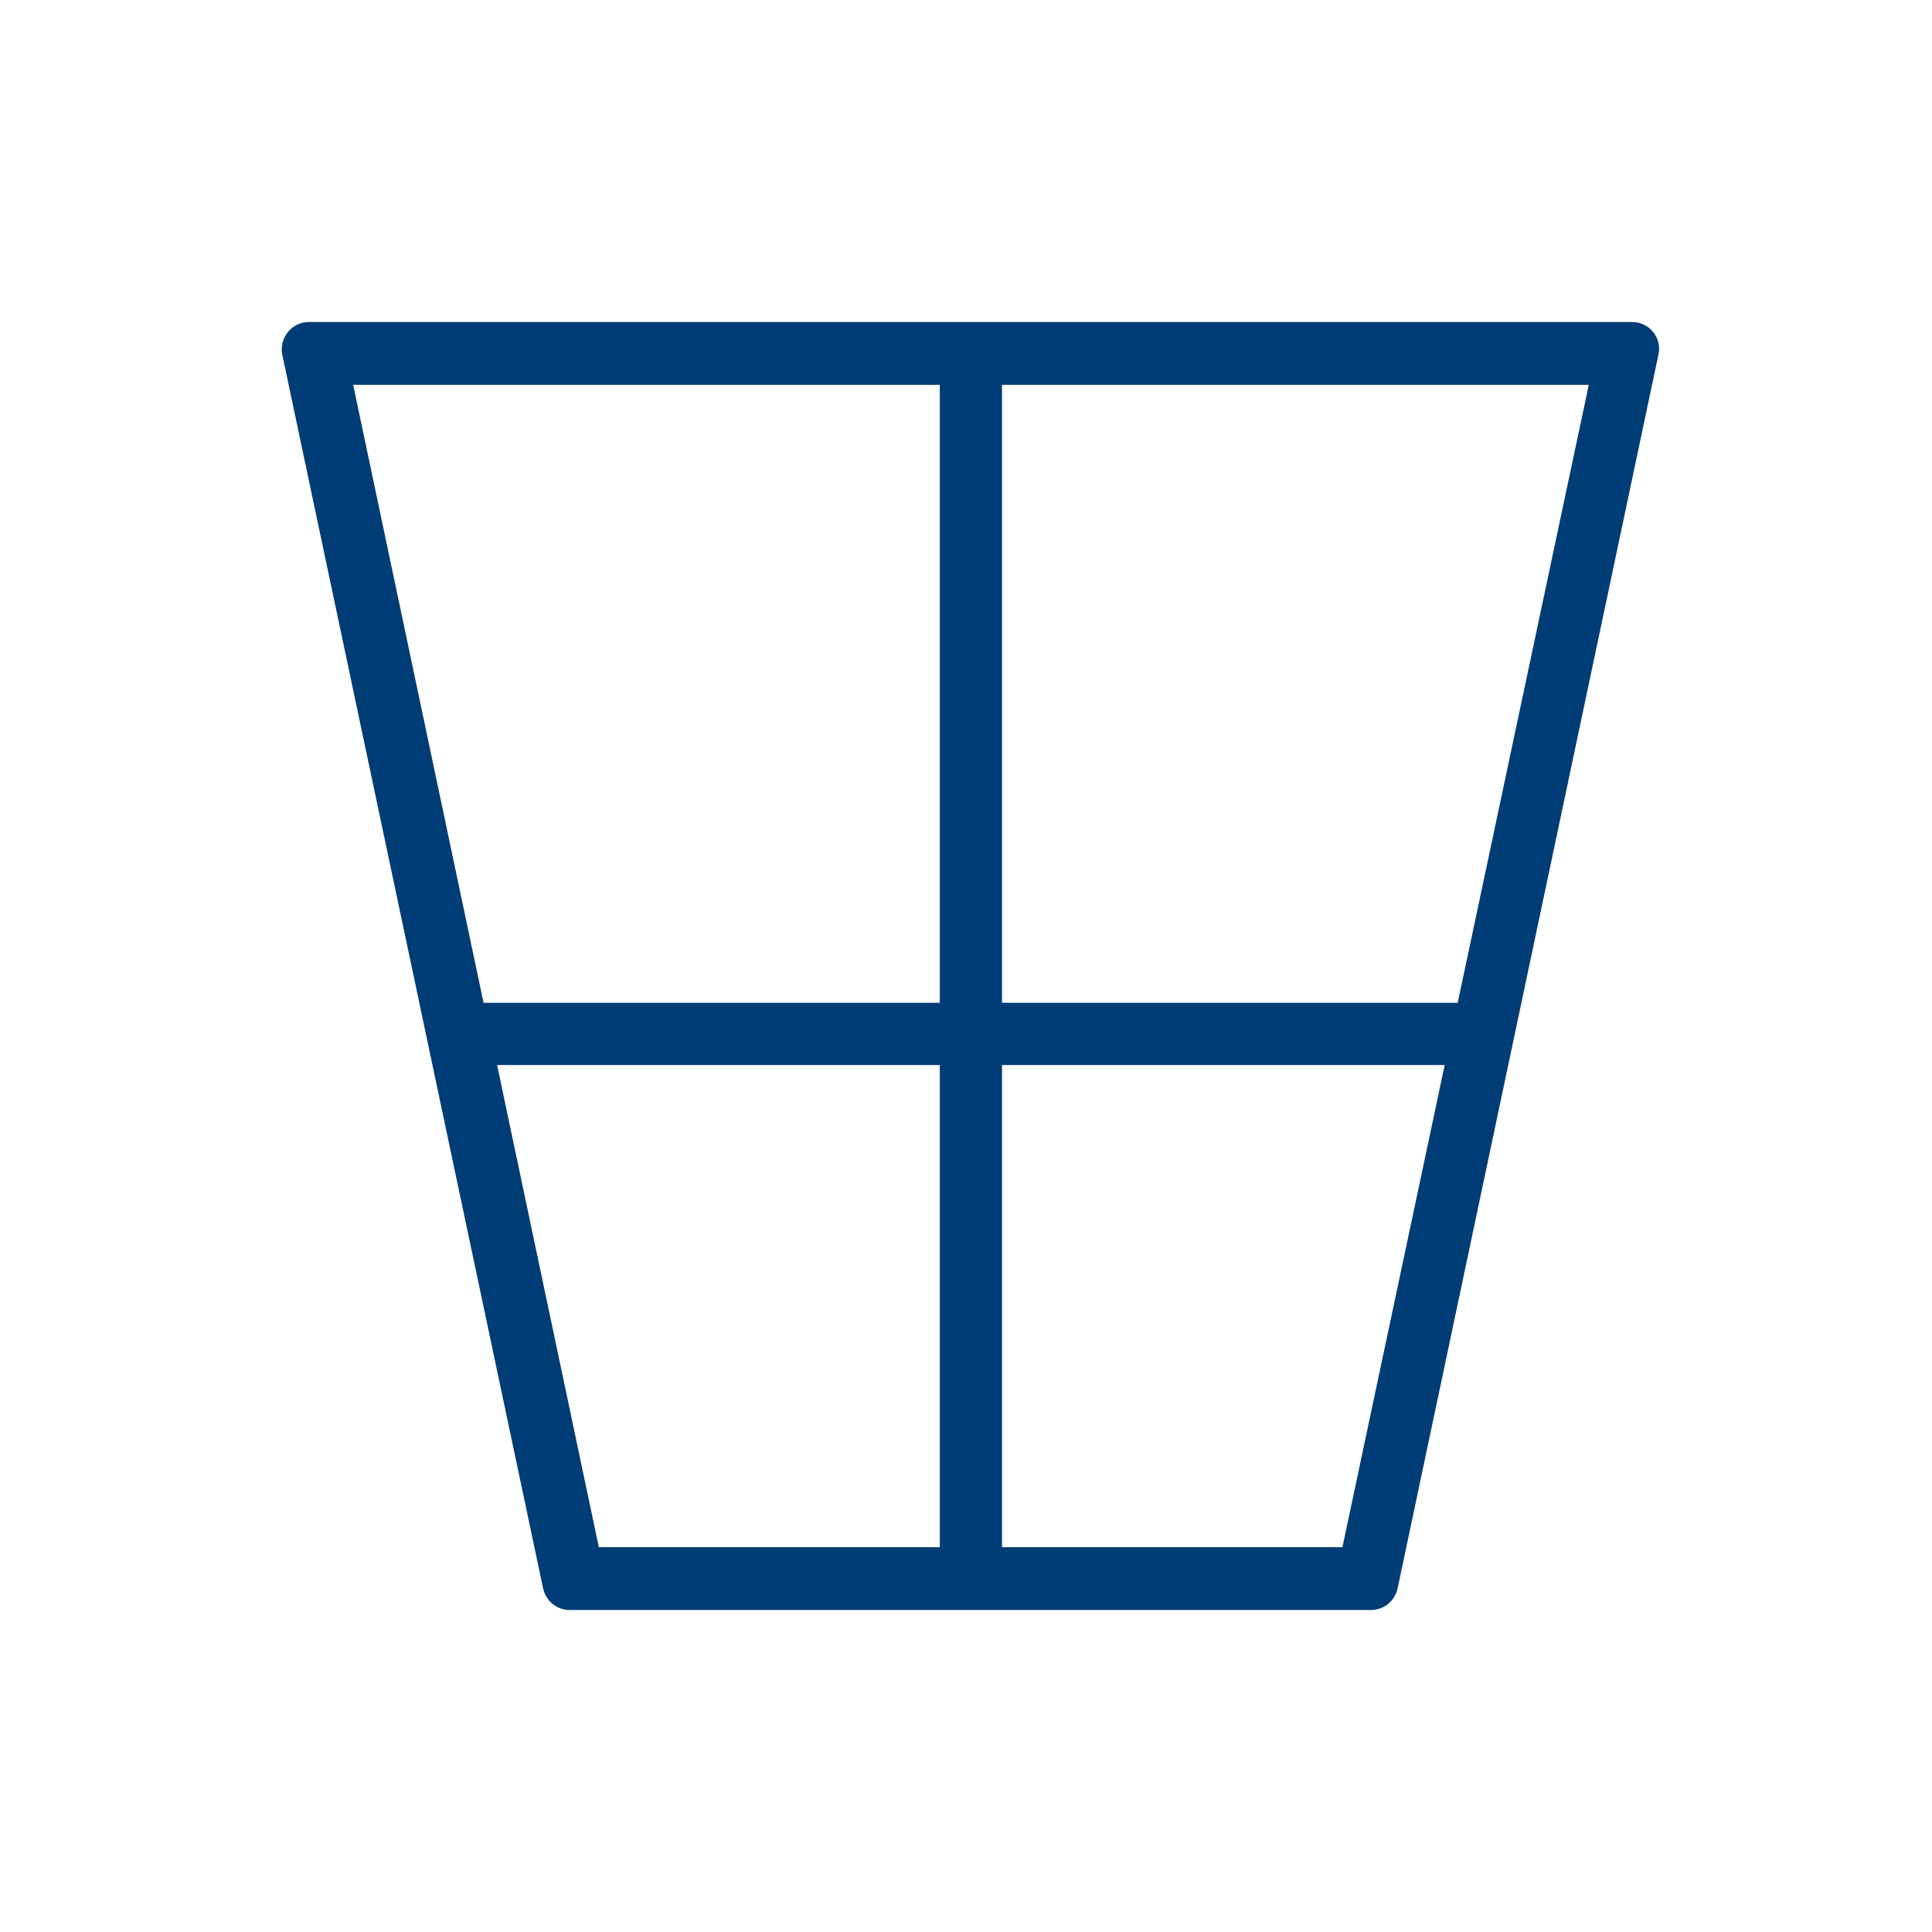 <?xml version="1.0" encoding="UTF-8"?>
<svg xmlns="http://www.w3.org/2000/svg" width="48" height="48" viewBox="0 0 48 48" fill="none">
  <rect width="48" height="48" fill="white"></rect>
  <path d="M7.012 8.807L13.493 39.462C13.56 39.771 13.829 40 14.152 40H34.065C34.387 40 34.656 39.771 34.723 39.462L41.204 8.807C41.298 8.39 40.975 8 40.545 8H7.671C7.254 8 6.932 8.39 7.012 8.807ZM23.335 38.44H14.878L12.35 26.46H23.349V38.44H23.335ZM23.335 24.914H12.014L8.774 9.56H23.349V24.914H23.335ZM33.352 38.44H24.895V26.46H35.893L33.352 38.44ZM36.216 24.914H24.895V9.56H39.47L39.456 9.64L36.216 24.914Z" fill="#003C75"></path>
</svg>
